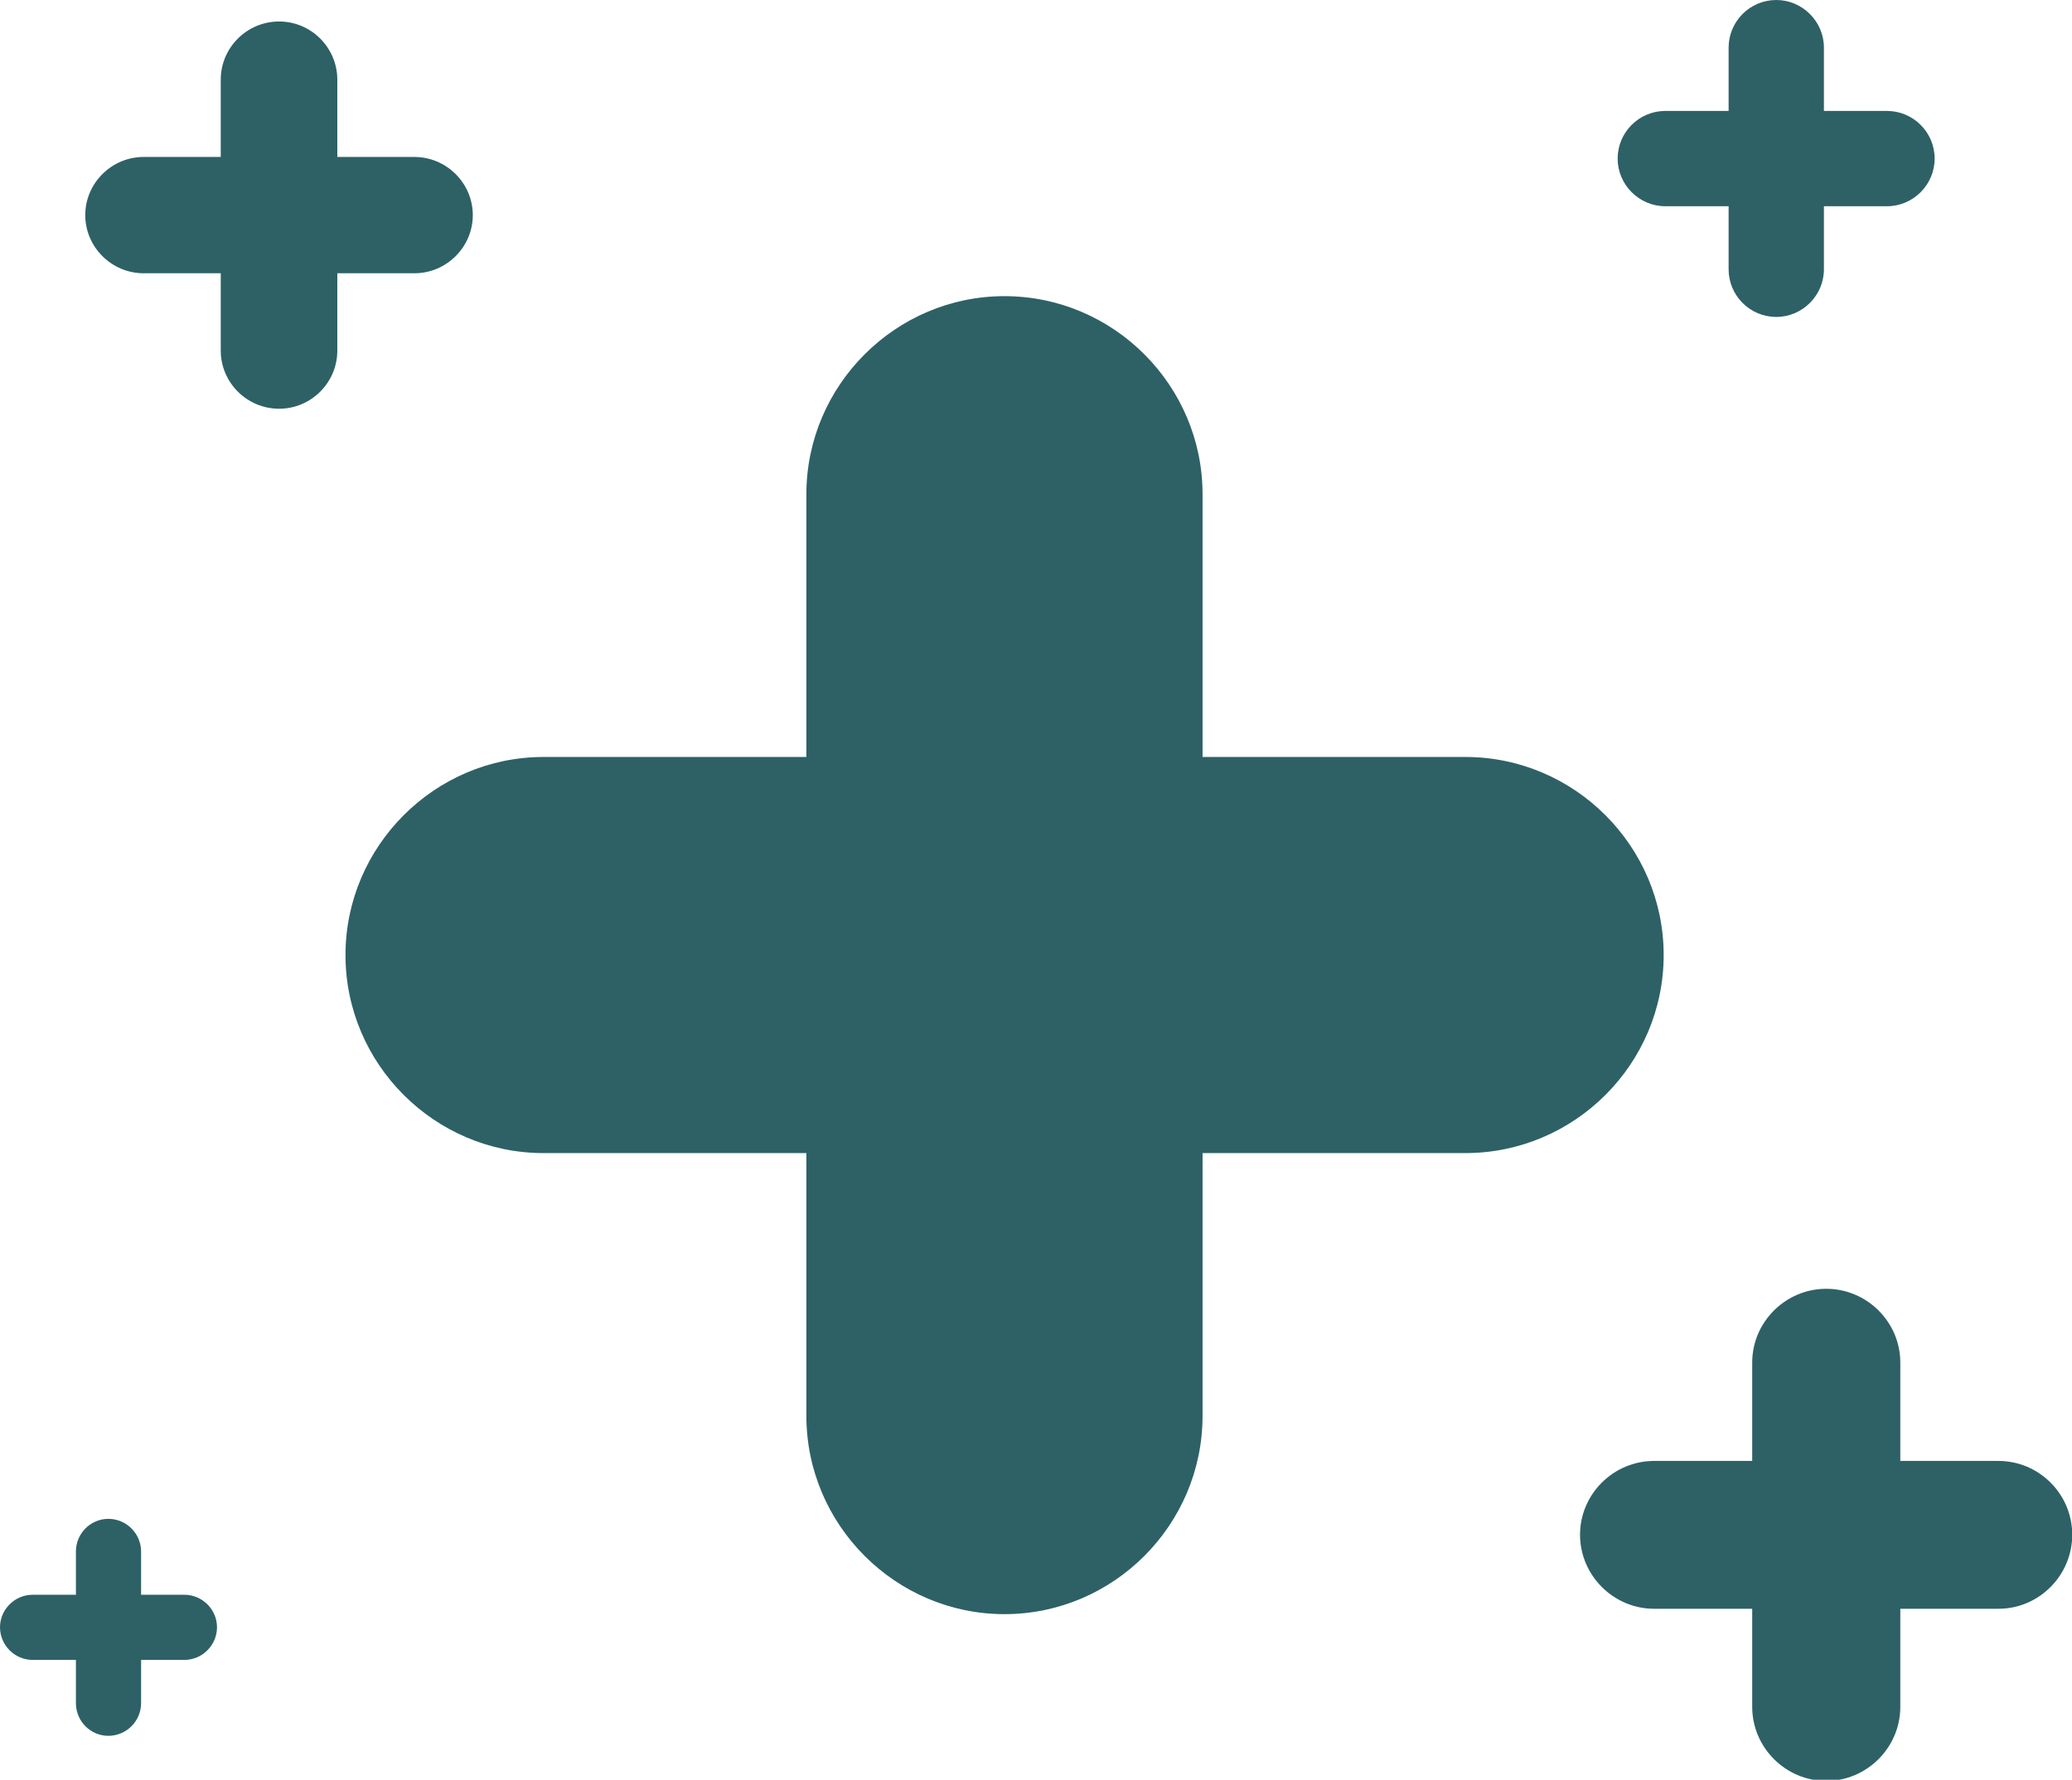 <?xml version="1.0" encoding="UTF-8" standalone="no"?><svg xmlns="http://www.w3.org/2000/svg" xmlns:xlink="http://www.w3.org/1999/xlink" clip-rule="evenodd" fill="#000000" fill-rule="evenodd" height="76.2" image-rendering="optimizeQuality" preserveAspectRatio="xMidYMid meet" shape-rendering="geometricPrecision" text-rendering="geometricPrecision" version="1" viewBox="0.0 0.0 88.7 76.2" width="88.7" zoomAndPan="magnify"><g fill="#2d6166" id="change1_1"><path d="M43 12.68l0 0c4.67,0 8.48,3.82 8.48,8.48l0 11.25 11.25 0c4.67,0 8.49,3.82 8.49,8.48l0 0c0,4.67 -3.82,8.48 -8.49,8.48l-11.25 0 0 11.25c0,4.67 -3.81,8.49 -8.48,8.49l0 0c-4.66,0 -8.48,-3.82 -8.48,-8.49l0 -11.25 -11.25 0c-4.66,0 -8.48,-3.81 -8.48,-8.48l0 0c0,-4.66 3.82,-8.48 8.48,-8.48l11.25 0 0 -11.25c0,-4.66 3.82,-8.48 8.48,-8.48z"/><path d="M4.64 65.03l0 0c0.77,0 1.4,0.63 1.4,1.4l0 1.85 1.85 0c0.77,0 1.4,0.63 1.4,1.39l0 0c0,0.77 -0.63,1.4 -1.4,1.4l-1.85 0 0 1.85c0,0.77 -0.63,1.4 -1.4,1.4l0 0c-0.77,0 -1.39,-0.63 -1.39,-1.4l0 -1.85 -1.85 0c-0.77,0 -1.4,-0.63 -1.4,-1.4l0 0c0,-0.76 0.63,-1.39 1.4,-1.39l1.85 0 0 -1.85c0,-0.77 0.62,-1.4 1.39,-1.4z"/><path d="M78.18 55.18l0 0c1.74,0 3.17,1.42 3.17,3.16l0 4.21 4.2 0c1.74,0 3.16,1.42 3.16,3.16l0 0c0,1.74 -1.42,3.17 -3.16,3.17l-4.2 0 0 4.2c0,1.74 -1.43,3.17 -3.17,3.17l0 0c-1.74,0 -3.17,-1.43 -3.17,-3.17l0 -4.2 -4.2 0c-1.74,0 -3.17,-1.43 -3.17,-3.17l0 0c0,-1.74 1.43,-3.16 3.17,-3.16l4.2 0 0 -4.21c0,-1.74 1.43,-3.16 3.17,-3.16z"/><path d="M76.04 0l0 0c1.12,0 2.04,0.92 2.04,2.04l0 2.71 2.7 0c1.12,0 2.04,0.91 2.04,2.04l0 0c0,1.12 -0.92,2.04 -2.04,2.04l-2.7 0 0 2.7c0,1.12 -0.92,2.04 -2.04,2.04l0 0c-1.13,0 -2.04,-0.92 -2.04,-2.04l0 -2.7 -2.71 0c-1.12,0 -2.04,-0.92 -2.04,-2.04l0 0c0,-1.13 0.92,-2.04 2.04,-2.04l2.71 0 0 -2.71c0,-1.12 0.91,-2.04 2.04,-2.04z"/><path d="M11.95 0.92l0 0c1.37,0 2.49,1.12 2.49,2.49l0 3.31 3.3 0c1.37,0 2.5,1.12 2.5,2.49l0 0c0,1.37 -1.13,2.49 -2.5,2.49l-3.3 0 0 3.31c0,1.37 -1.12,2.49 -2.49,2.49l0 0c-1.38,0 -2.5,-1.12 -2.5,-2.49l0 -3.31 -3.3 0c-1.37,0 -2.5,-1.12 -2.5,-2.49l0 0c0,-1.37 1.13,-2.49 2.5,-2.49l3.3 0 0 -3.31c0,-1.37 1.12,-2.49 2.5,-2.49z"/></g></svg>